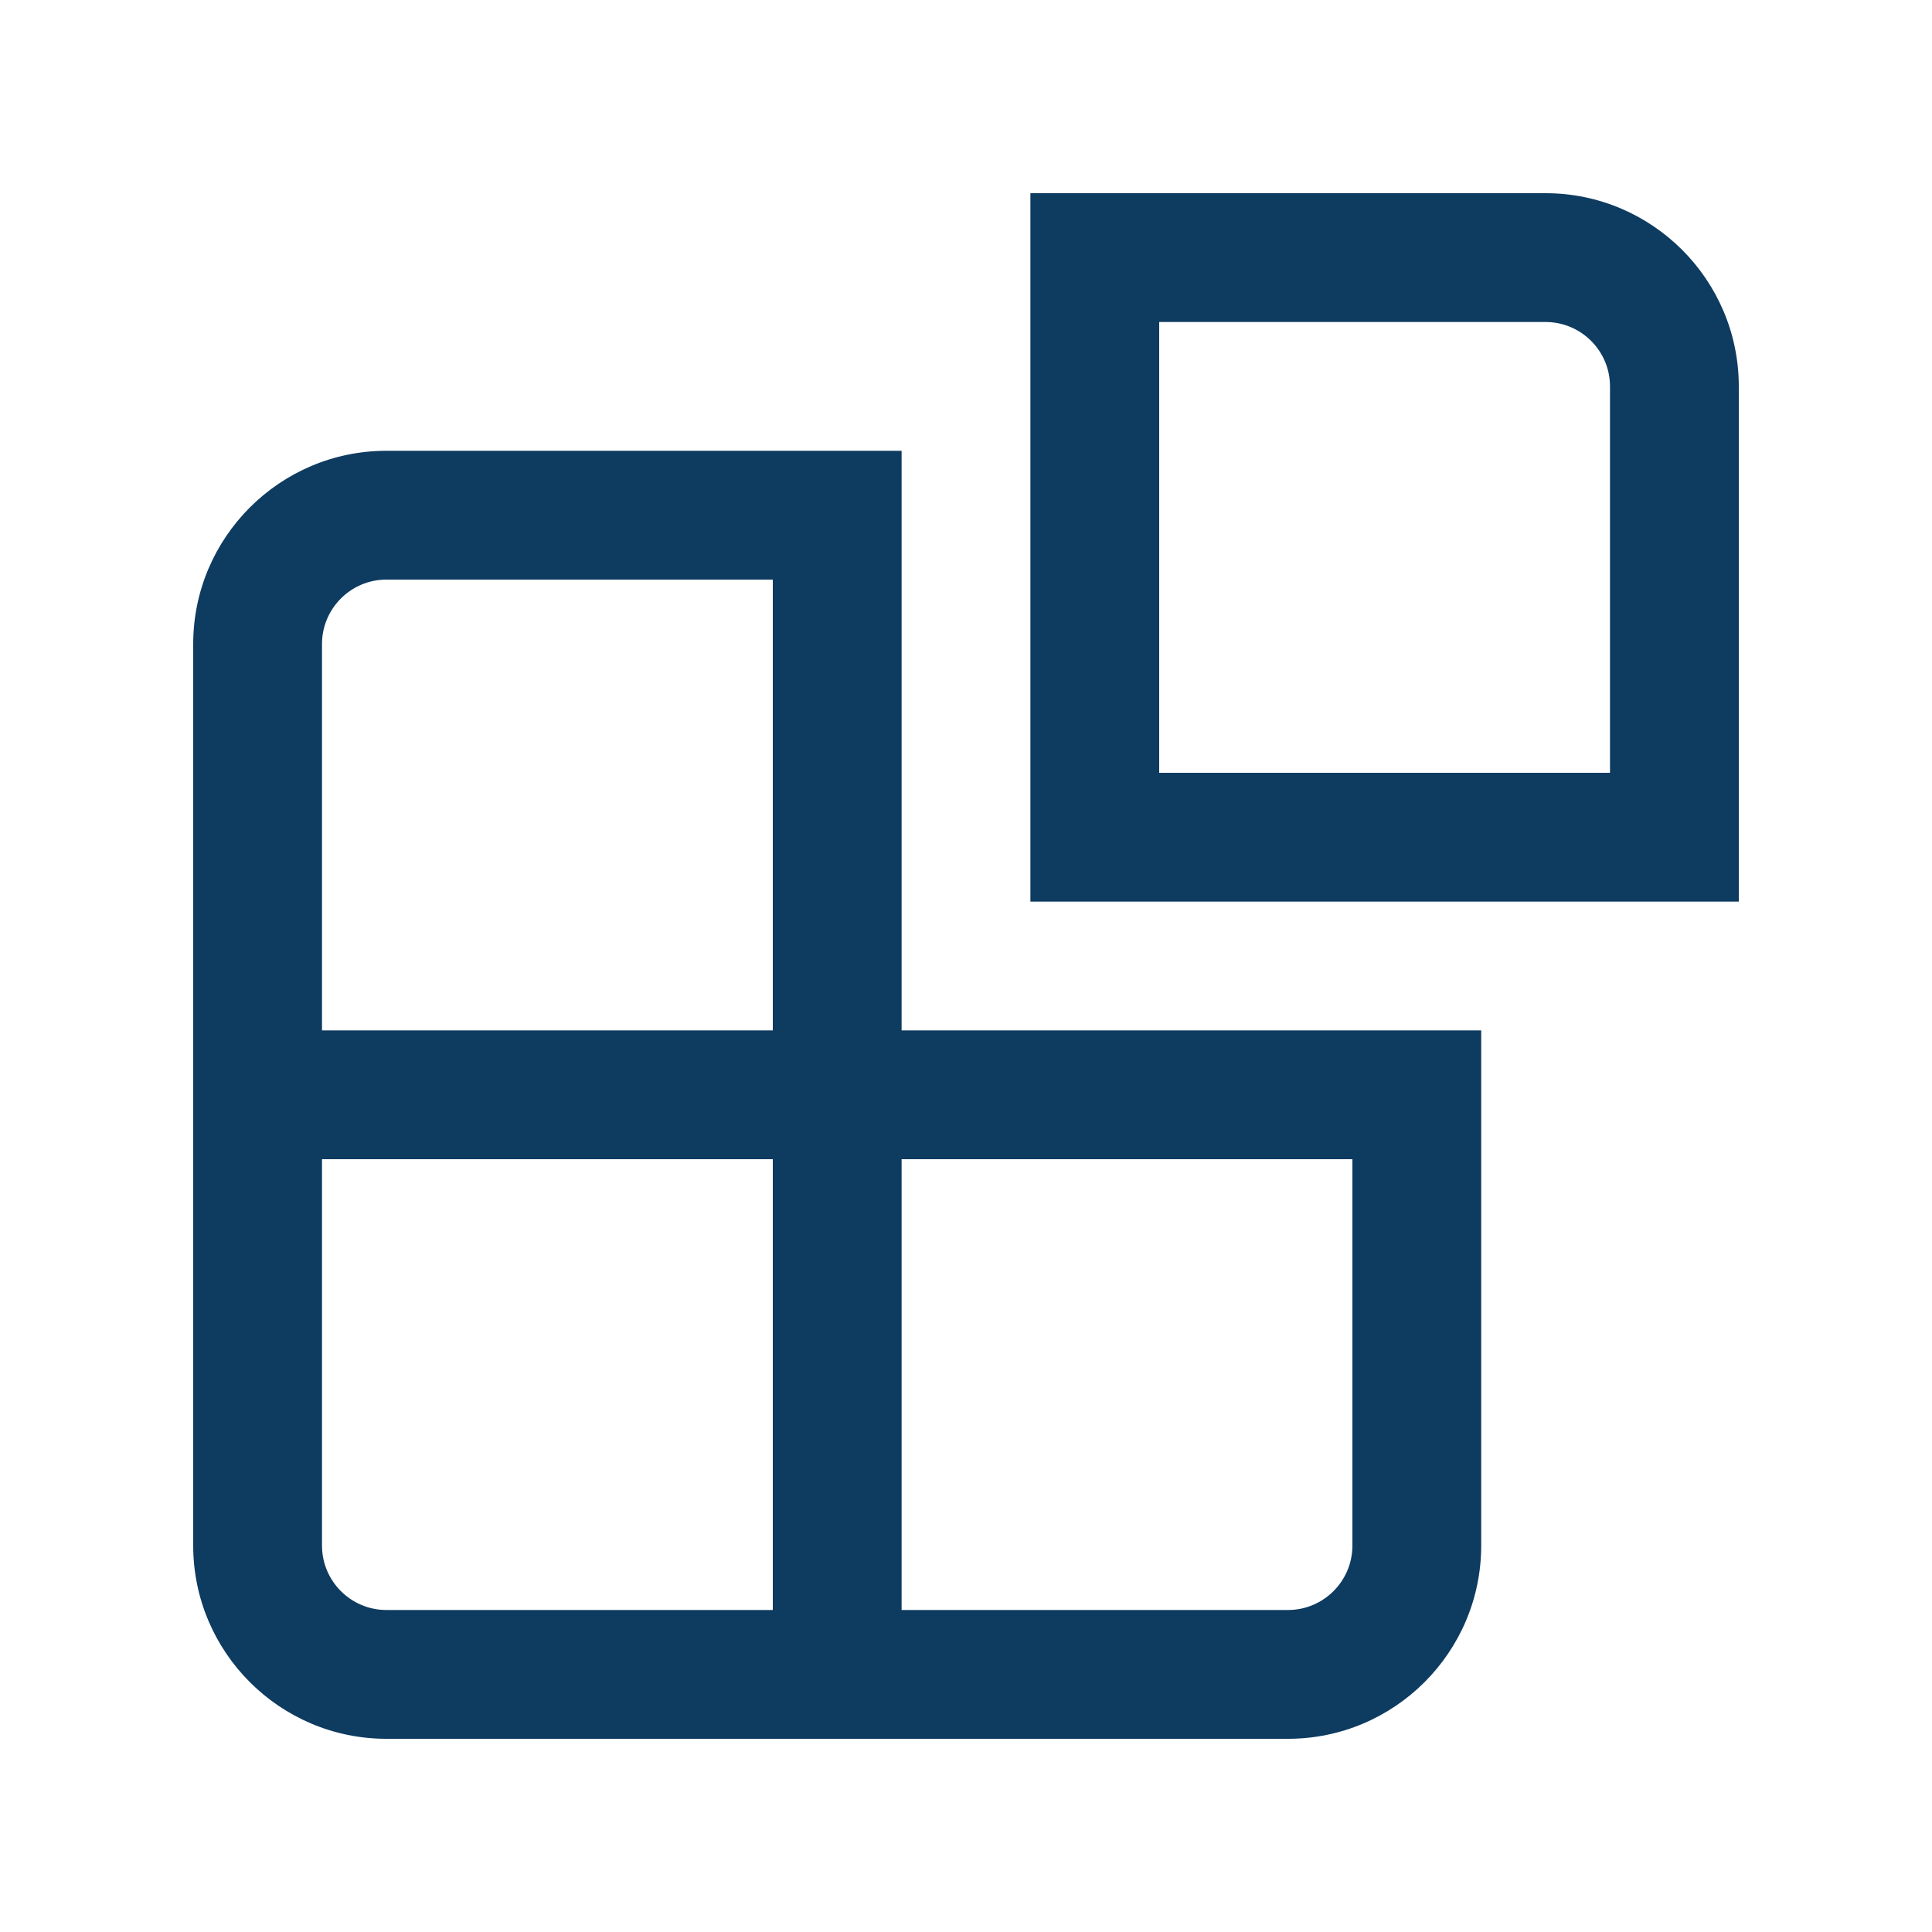 <svg width="100" height="100" viewBox="0 0 100 100" fill="none" xmlns="http://www.w3.org/2000/svg">
<path fill-rule="evenodd" clip-rule="evenodd" d="M53.333 10H80C85.513 10 90 14.487 90 20V46.667H53.333V10ZM60 40H83.333V20C83.333 18.162 81.838 16.667 80 16.667H60V40ZM20 23.333H46.667V53.333H76.667V80C76.667 85.514 72.18 90 66.667 90H20C14.487 90 10 85.514 10 80V33.333C10 27.82 14.487 23.333 20 23.333ZM40 30H20C18.162 30 16.667 31.496 16.667 33.333V53.333H40V30ZM16.667 60V80C16.667 81.838 18.162 83.333 20 83.333H40V60H16.667ZM70 80V60H46.667V83.333H66.667C68.504 83.333 70 81.838 70 80Z" fill="#0E3B60"/>
</svg>
